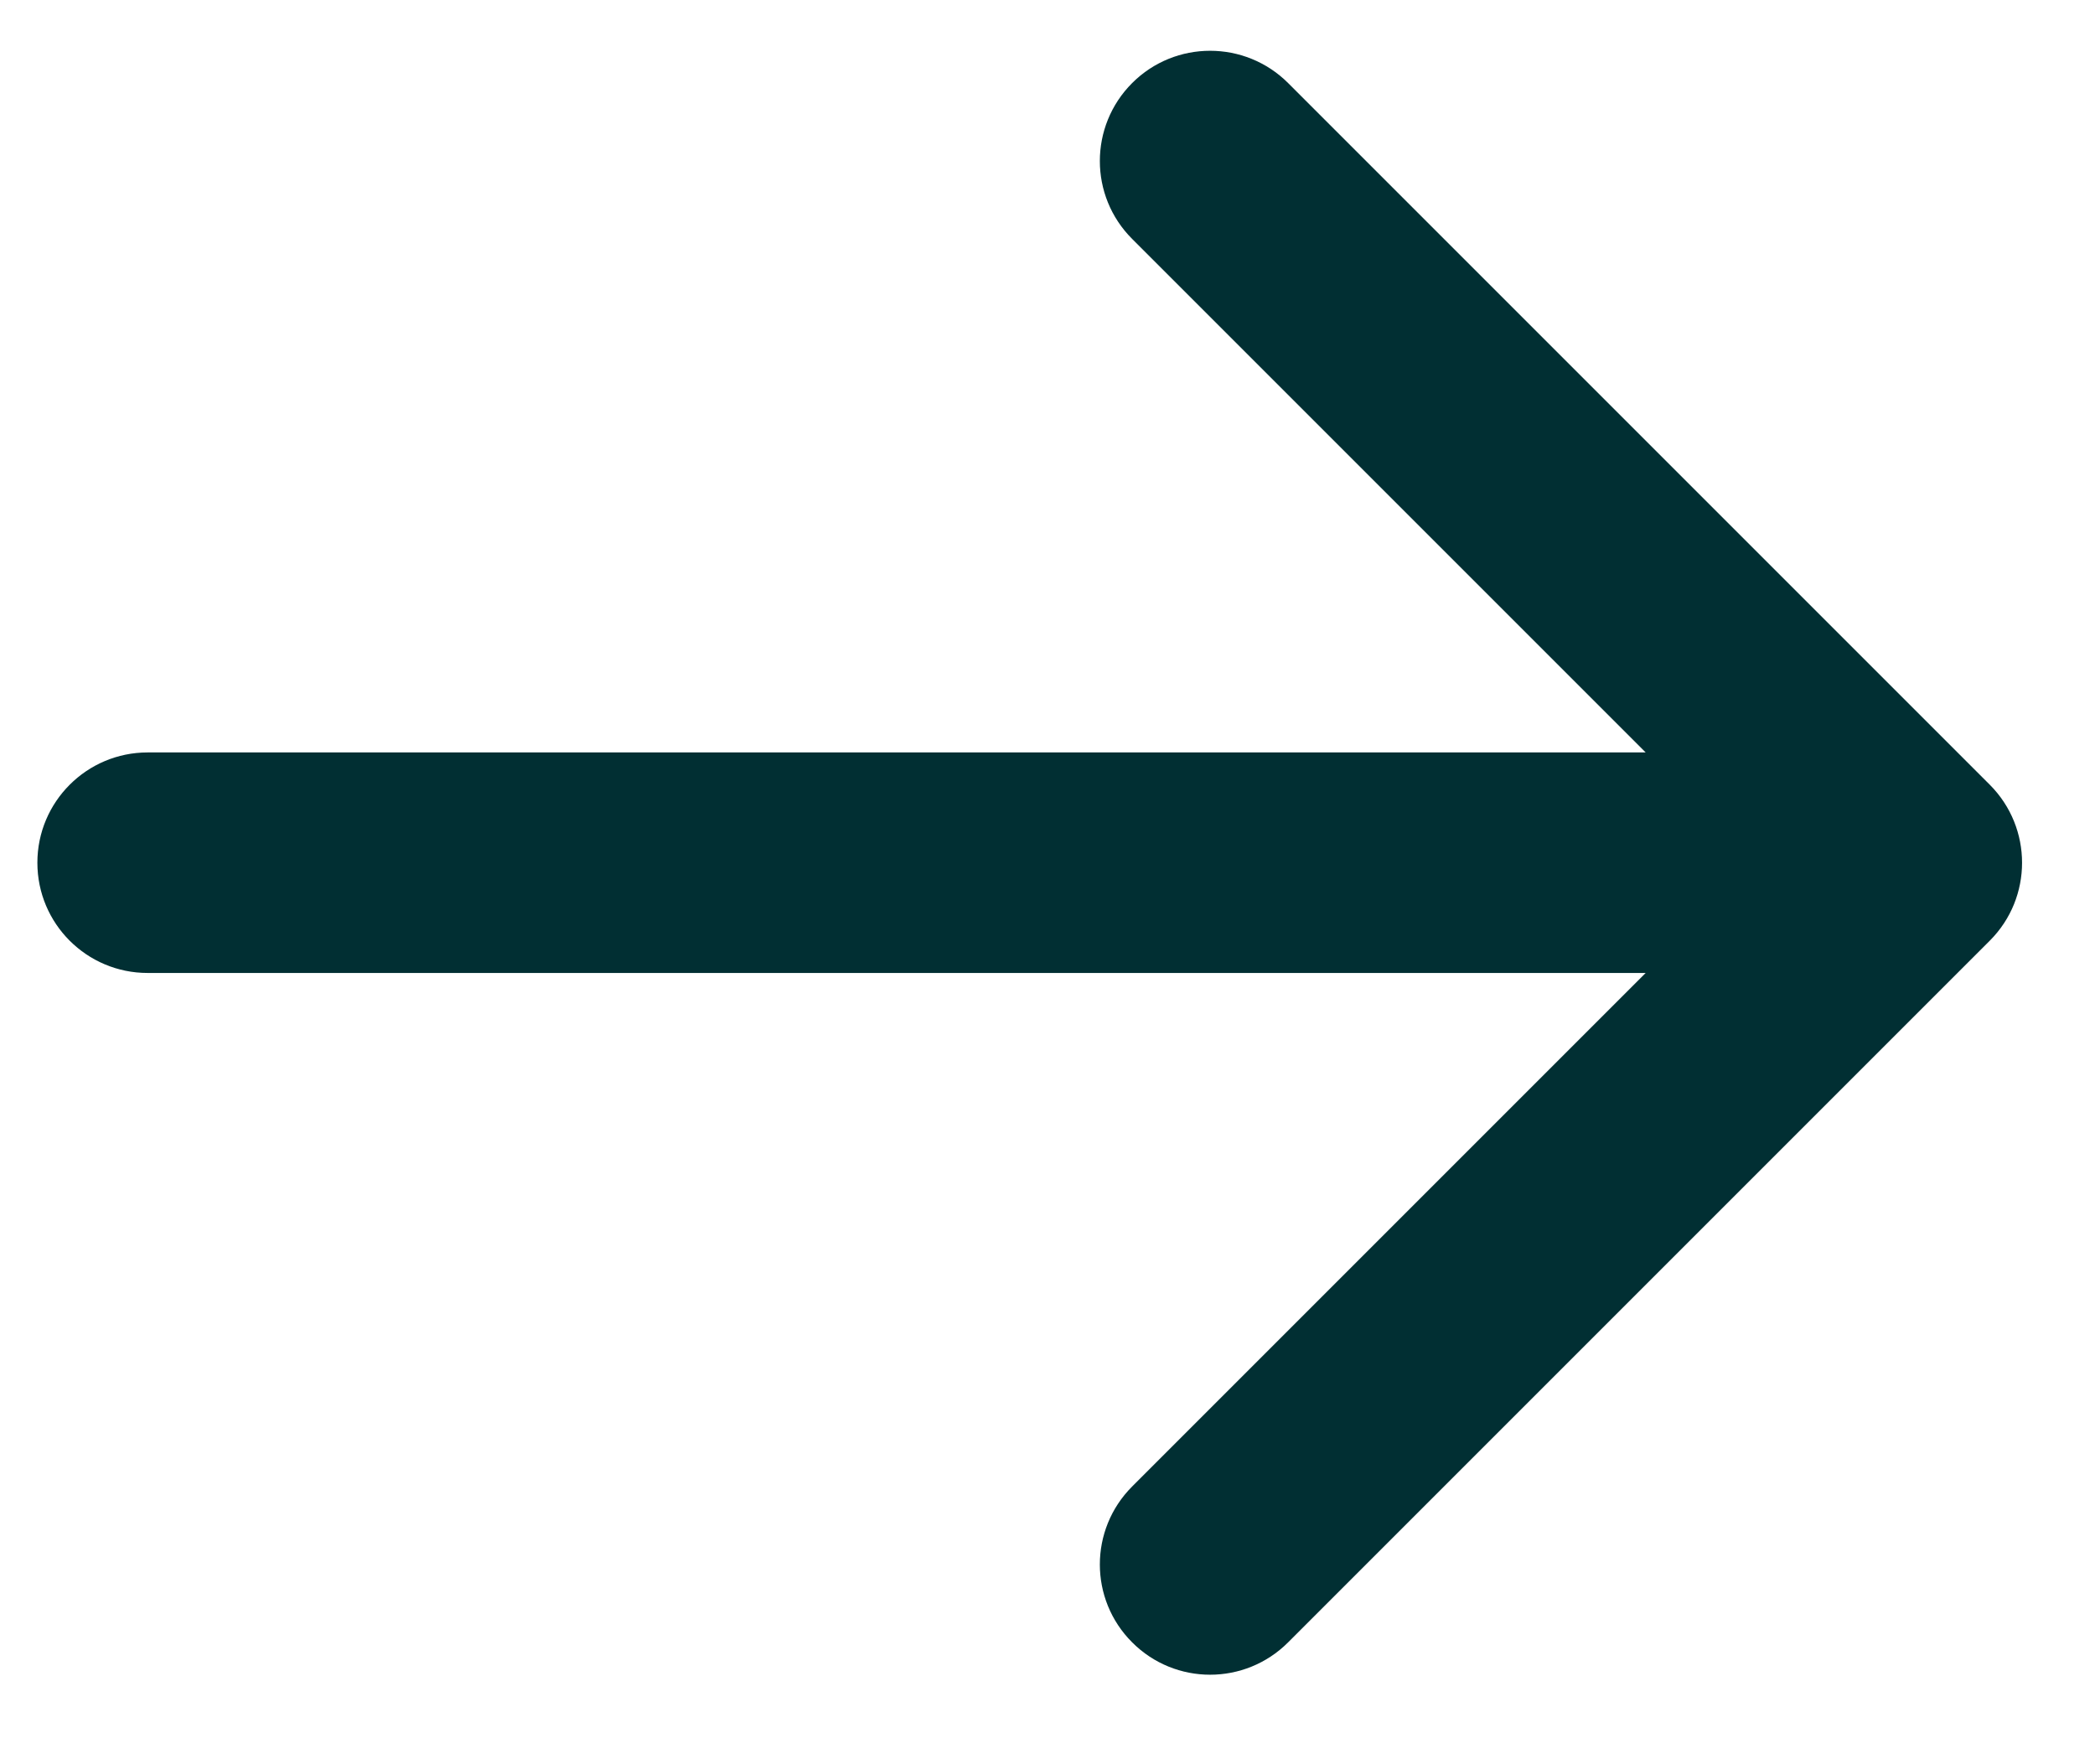 <svg width="19" height="16" viewBox="0 0 19 16" fill="none" xmlns="http://www.w3.org/2000/svg">
<path id="Arrow 1" d="M1.339 6.824C0.787 6.824 0.339 7.272 0.339 7.824C0.339 8.377 0.787 8.824 1.339 8.824V6.824ZM18.046 8.531C18.436 8.141 18.436 7.508 18.046 7.117L11.682 0.753C11.291 0.363 10.658 0.363 10.268 0.753C9.877 1.144 9.877 1.777 10.268 2.167L15.925 7.824L10.268 13.481C9.877 13.872 9.877 14.505 10.268 14.895C10.658 15.286 11.291 15.286 11.682 14.895L18.046 8.531ZM1.339 8.824H17.339V6.824H1.339V8.824Z" fill="#012F33"/>
</svg>
